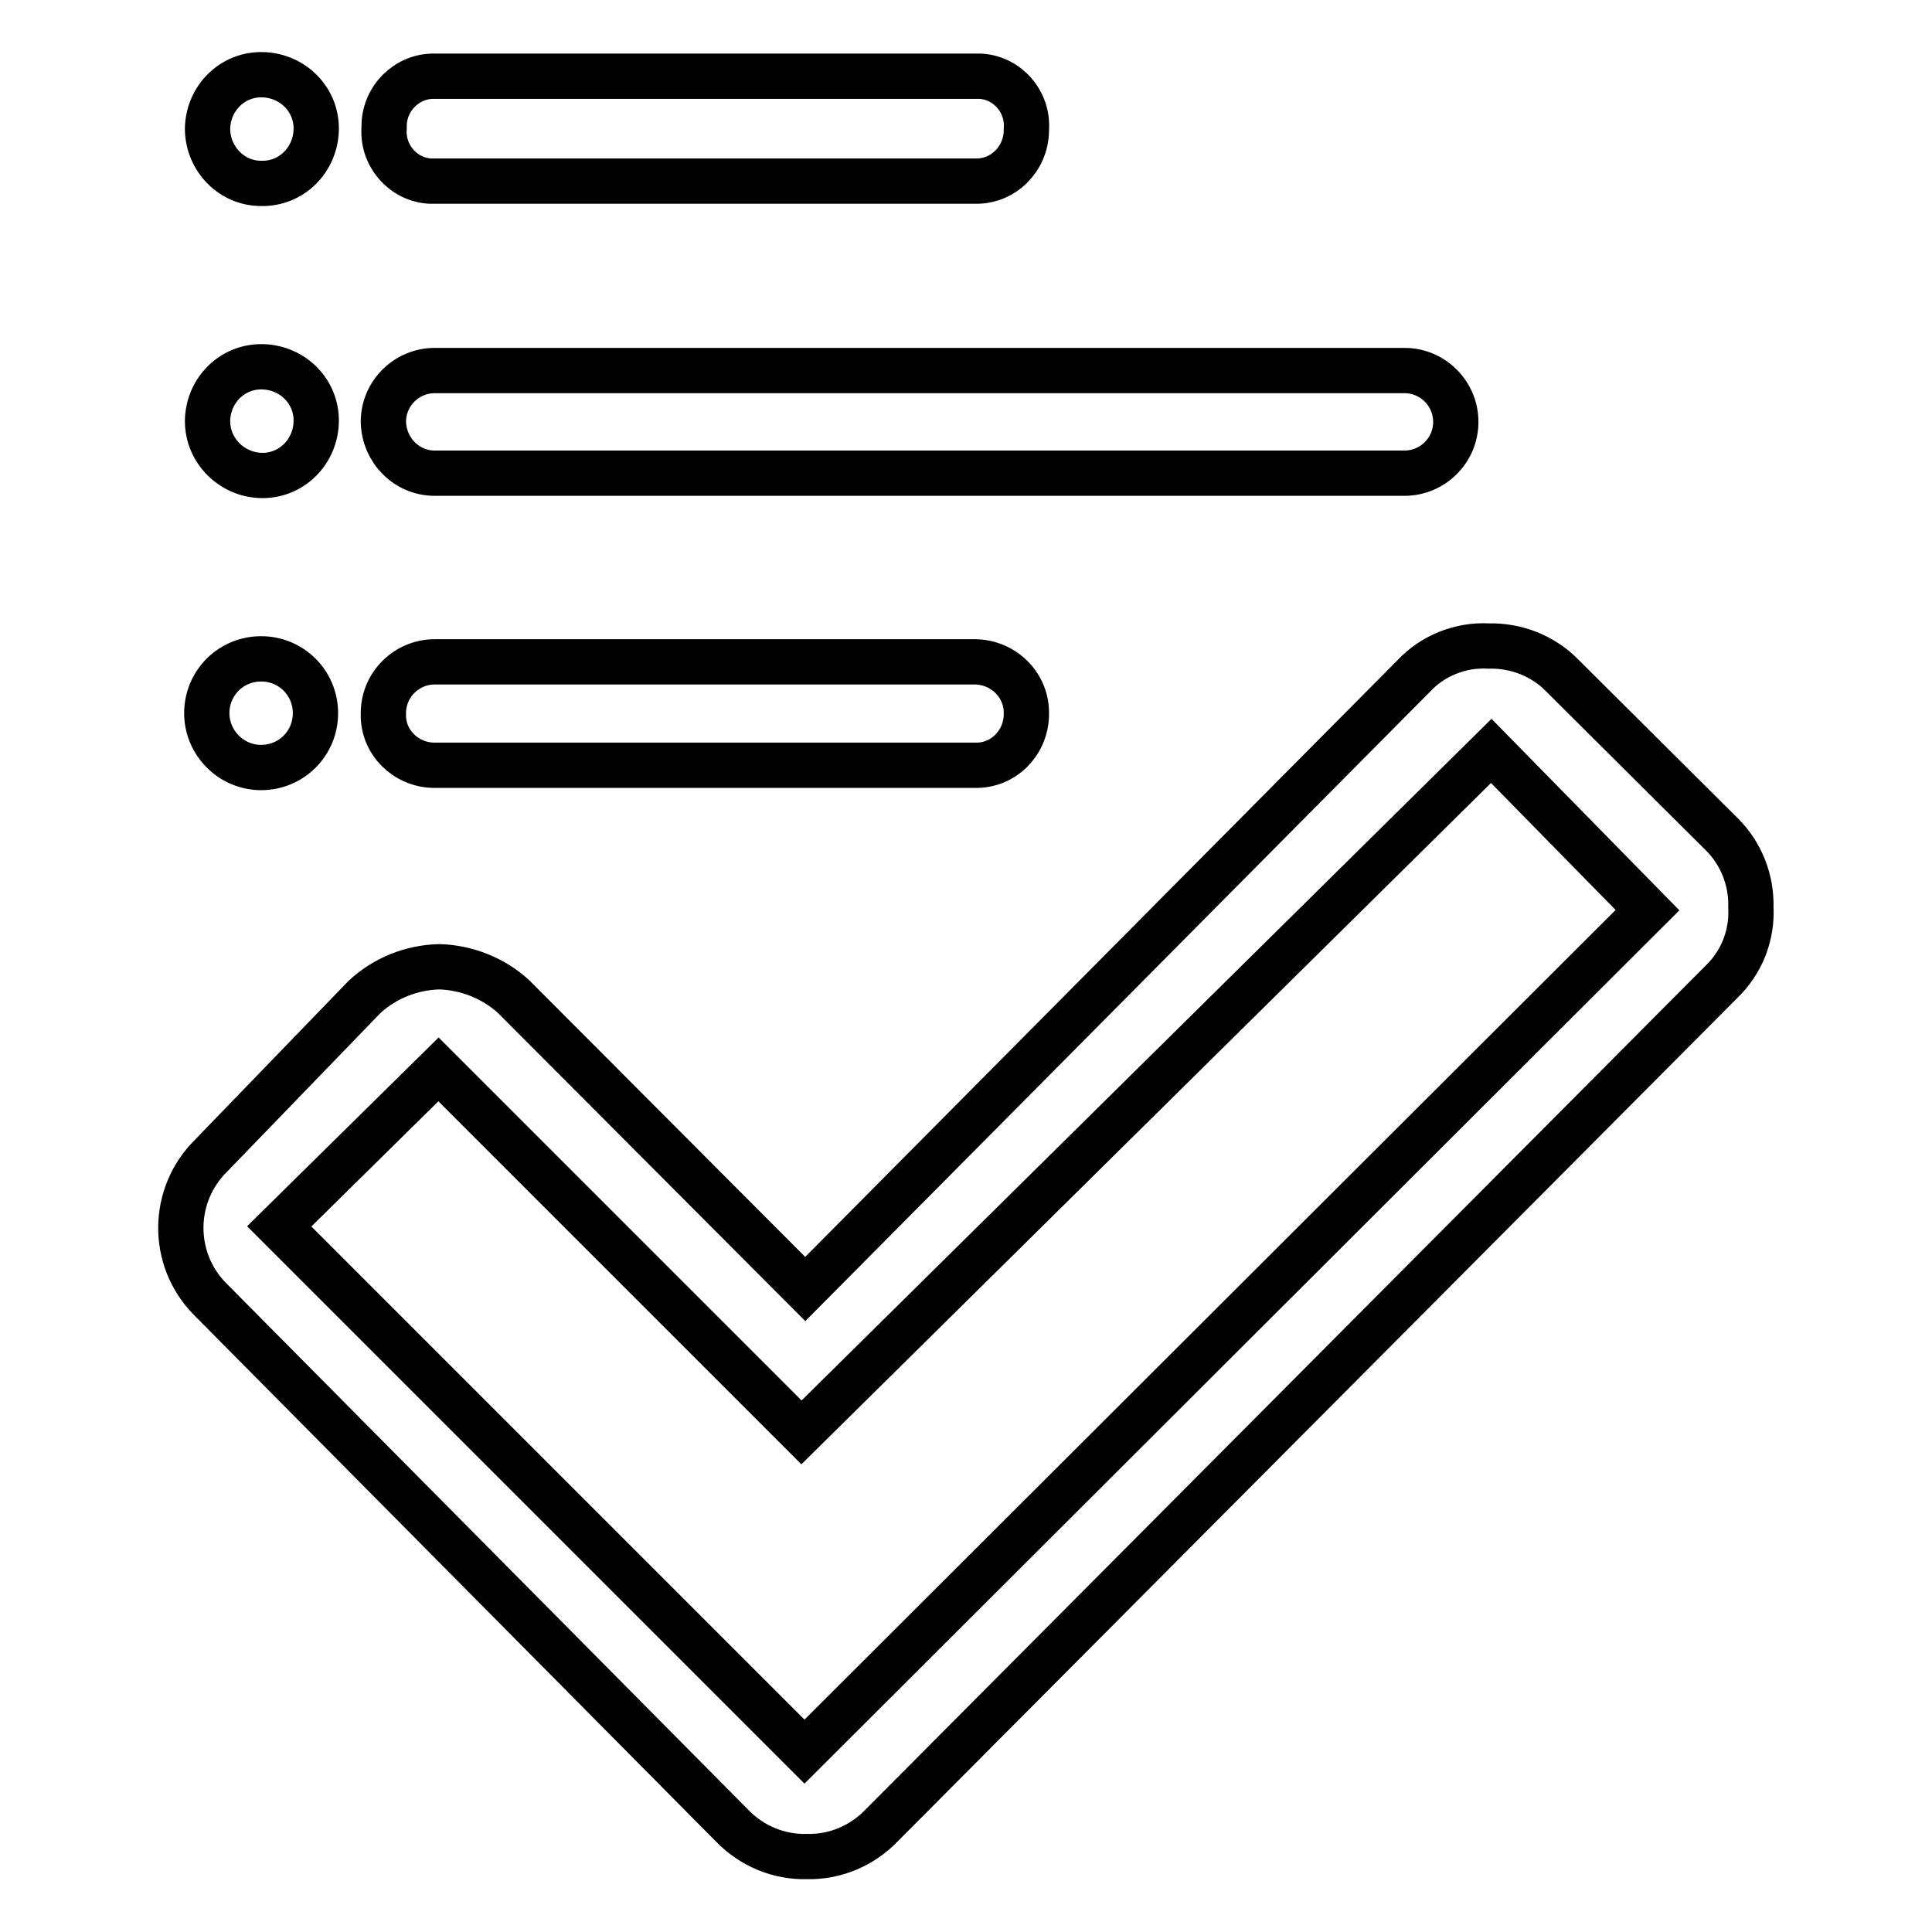 <?xml version="1.0" encoding="utf-8"?>
<!-- Svg Vector Icons : http://www.onlinewebfonts.com/icon -->
<!DOCTYPE svg PUBLIC "-//W3C//DTD SVG 1.1//EN" "http://www.w3.org/Graphics/SVG/1.1/DTD/svg11.dtd">
<svg version="1.1" xmlns="http://www.w3.org/2000/svg" xmlns:xlink="http://www.w3.org/1999/xlink" x="0px" y="0px" viewBox="0 0 256 256" enable-background="new 0 0 256 256" xml:space="preserve">
<g> <path stroke-width="6" fill-opacity="0" stroke="#000000"  d="M228.2,110.6l-21.1-21c-2.6-2.7-6.2-4.1-9.9-4c-3.7-0.2-7.4,1.3-9.9,4l-80.6,81.2l-38.6-38.7 c-2.7-2.5-6.3-3.9-9.9-4c-3.7,0.1-7.2,1.5-9.9,4l-20.3,21c-5.3,5.2-5.4,13.7-0.2,19c0.1,0.1,0.1,0.1,0.2,0.2L97,241.9 c2.6,2.7,6.2,4.2,9.9,4.1c3.7,0.1,7.3-1.4,9.9-4.1l111.3-111.8c2.7-2.6,4.1-6.2,3.9-9.9C232.1,116.6,230.7,113.1,228.2,110.6 L228.2,110.6z M106.6,232.1l-69.6-69.6l21.1-20.8l48.1,48.1l91.4-90.3l20.7,21.1L106.6,232.1z M57.6,24h71.6 c3.7,0.1,6.7-2.9,6.8-6.6c0-0.1,0-0.1,0-0.2c0.3-3.7-2.5-6.9-6.1-7.1c-0.2,0-0.4,0-0.6,0H57.6C54,10,50.9,13,50.9,16.7 c0,0.1,0,0.1,0,0.2c-0.3,3.7,2.5,6.9,6.1,7.1C57.2,24,57.4,24,57.6,24z M57.6,62.7h128.5c3.7,0,6.8-3,6.8-6.8c0-3.7-3-6.8-6.8-6.8 c0,0,0,0,0,0H57.6c-3.7,0-6.8,3-6.8,6.8C50.9,59.7,53.9,62.7,57.6,62.7C57.6,62.7,57.6,62.7,57.6,62.7z M57.6,101.4h71.6 c3.7,0.1,6.7-2.9,6.8-6.6c0-0.1,0-0.1,0-0.2c0.1-3.7-2.9-6.8-6.7-6.9c0,0-0.1,0-0.1,0H57.6c-3.7,0-6.8,3-6.8,6.8c0,0,0,0.1,0,0.1 c-0.1,3.7,2.9,6.7,6.6,6.8C57.5,101.4,57.6,101.4,57.6,101.4z M34.6,24.3c4,0.1,7.2-3.1,7.3-7.1c0.1-4-3.1-7.2-7.1-7.3 c-4-0.1-7.2,3.1-7.3,7.1c0,0.1,0,0.1,0,0.2C27.6,21.1,30.7,24.3,34.6,24.3z M34.6,63c4,0.1,7.2-3.1,7.3-7.1c0.1-4-3.1-7.2-7.1-7.3 c-4-0.1-7.2,3.1-7.3,7.1c0,0,0,0.1,0,0.1C27.5,59.7,30.7,62.9,34.6,63z M34.6,101.7c4,0,7.2-3.2,7.2-7.2c0-4-3.2-7.2-7.2-7.2 s-7.2,3.2-7.2,7.2C27.4,98.4,30.6,101.7,34.6,101.7L34.6,101.7z"/></g>
</svg>